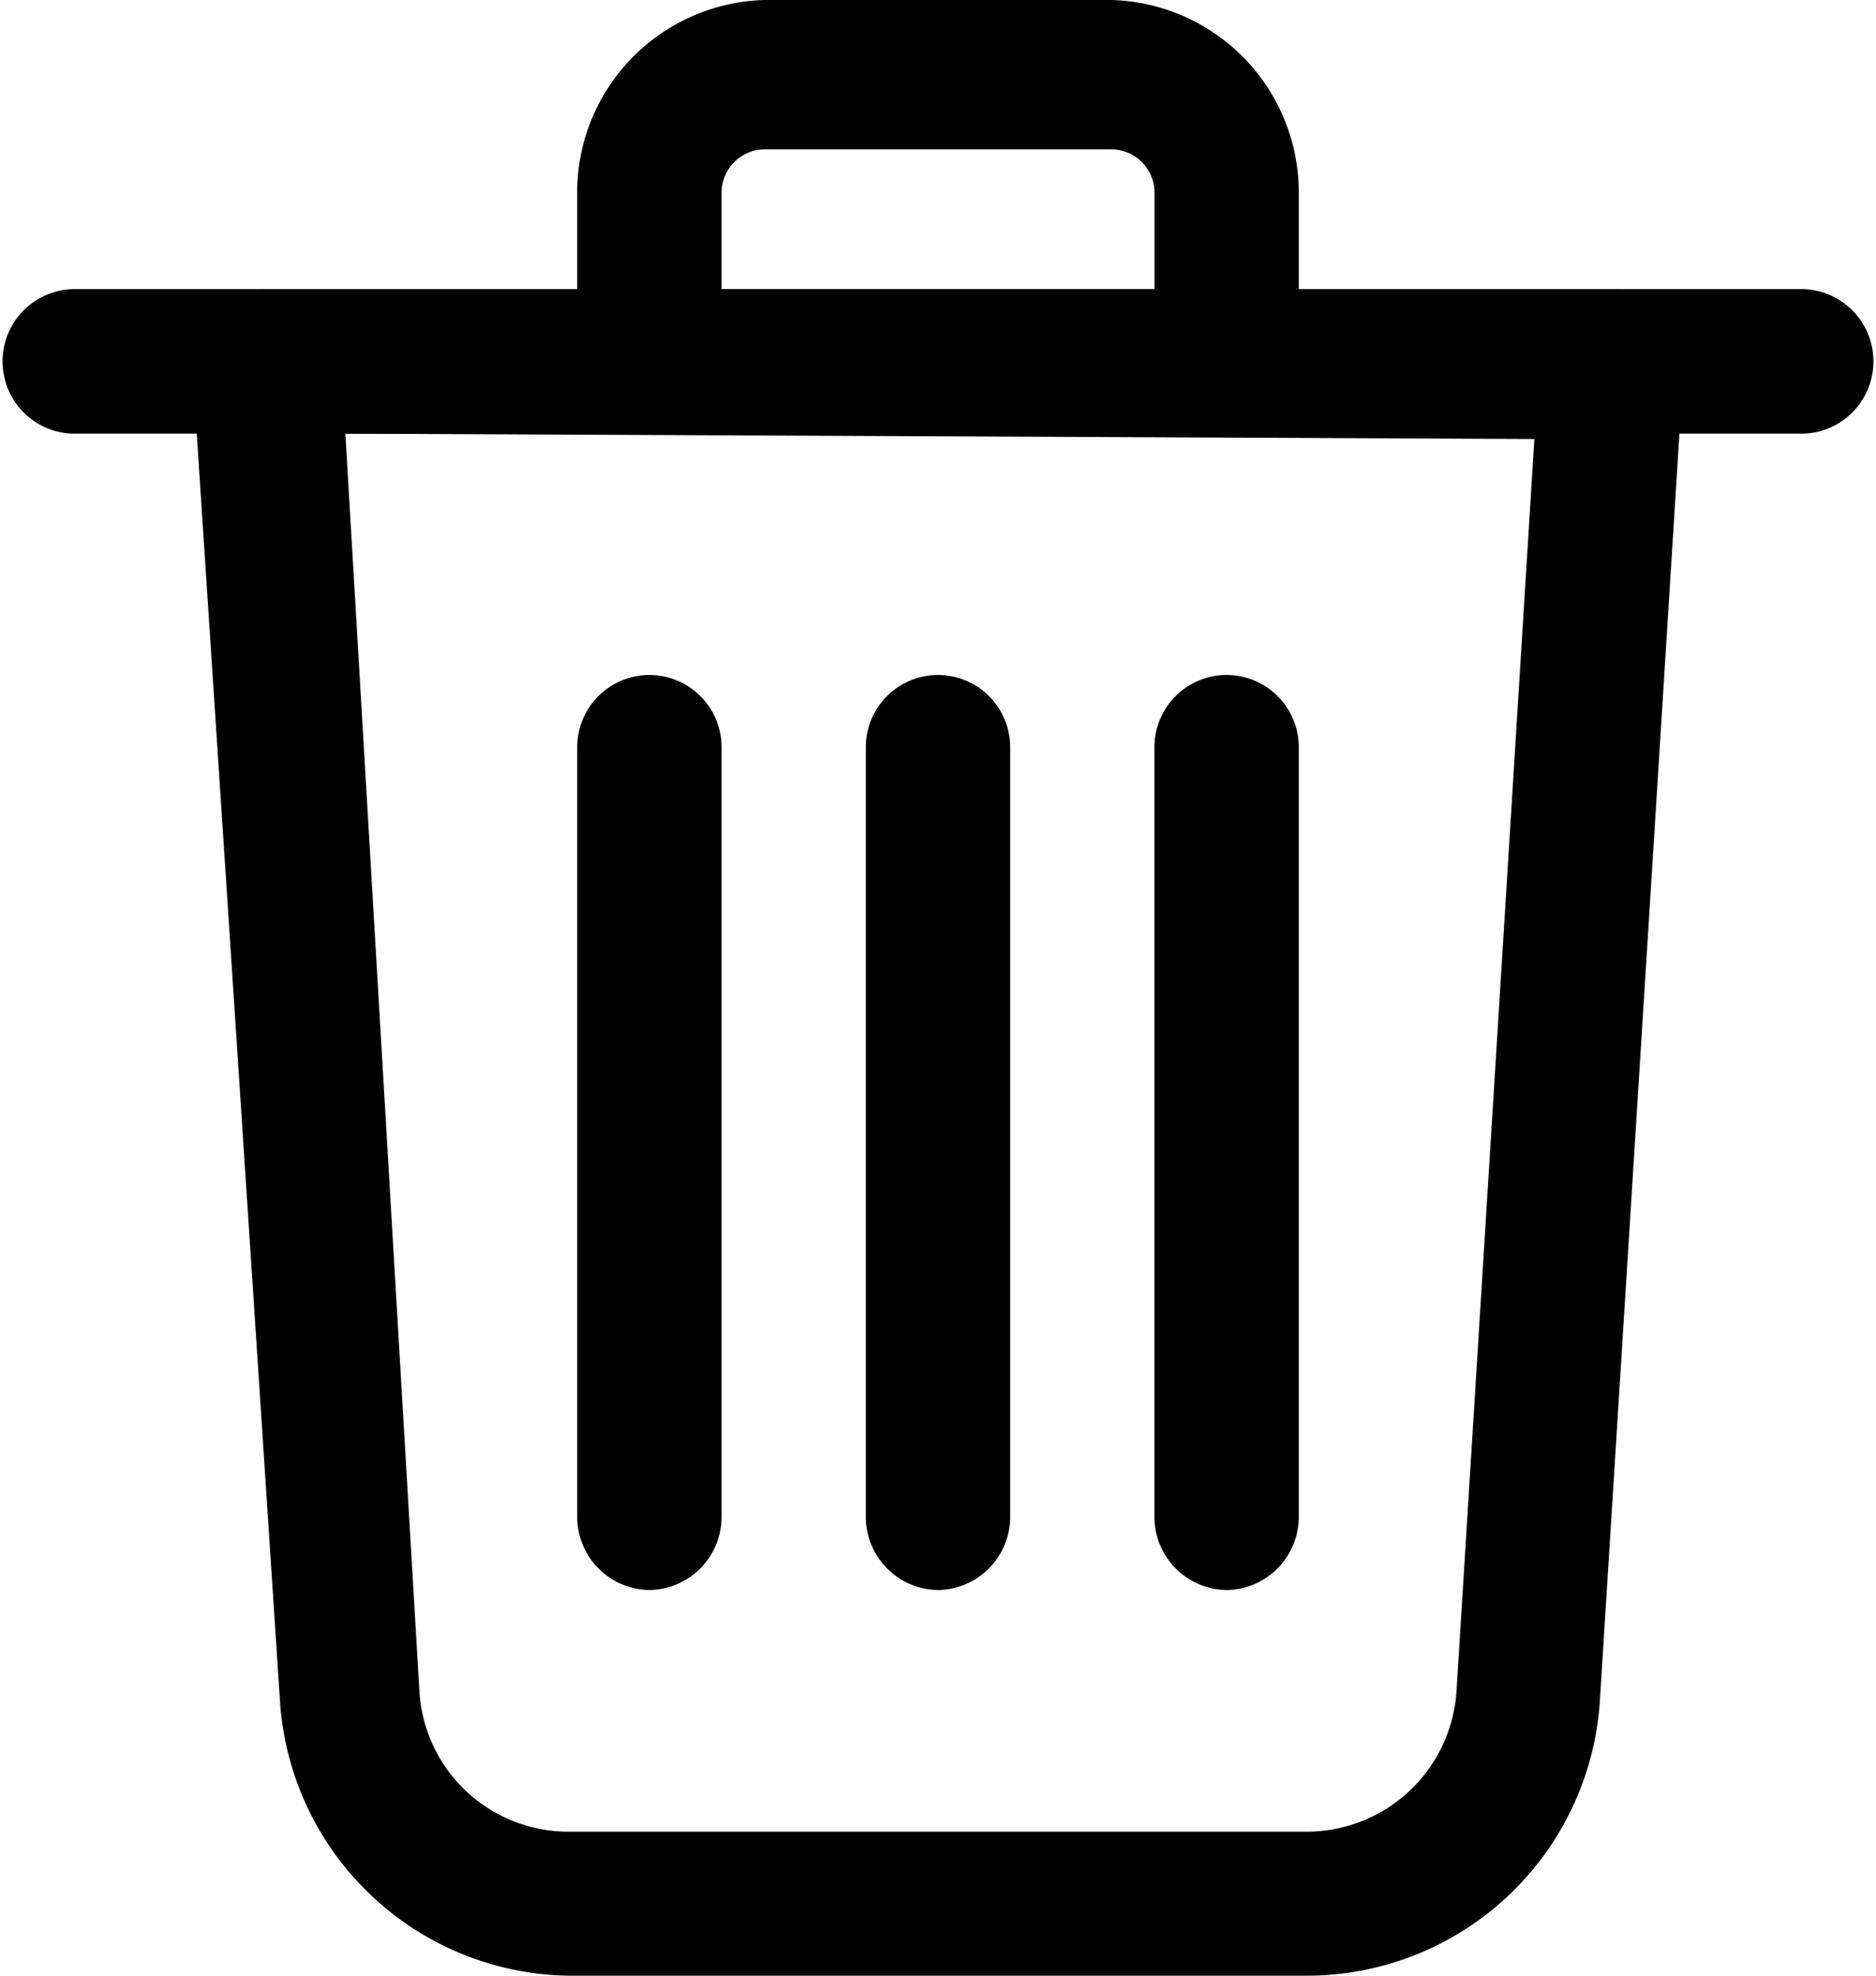 <svg id="Group_763" data-name="Group 763" xmlns="http://www.w3.org/2000/svg" xmlns:xlink="http://www.w3.org/1999/xlink" width="19" height="20" viewBox="0 0 19 20">
  <defs>
    <clipPath id="clip-path">
      <rect id="Rectangle_939" data-name="Rectangle 939" width="19" height="20" fill="none"/>
    </clipPath>
  </defs>
  <g id="Group_762" data-name="Group 762" clip-path="url(#clip-path)">
    <path id="Path_1559" data-name="Path 1559" d="M53.943,81.073H46.46a2.973,2.973,0,0,1-2.923-2.79l-.887-13.5a.742.742,0,0,1,.195-.537A.75.75,0,0,1,43.381,64H57.022a.731.731,0,0,1,.732.73q0,.025,0,.05l-.848,13.5A2.973,2.973,0,0,1,53.943,81.073ZM44.2,65.463,44.95,78.2a1.511,1.511,0,0,0,1.51,1.415h7.483a1.521,1.521,0,0,0,1.51-1.415l.789-12.683Z" transform="translate(-40.702 -61.073)"/>
    <path id="Path_1560" data-name="Path 1560" d="M18.269,65.463H.731A.732.732,0,0,1,.731,64H18.269a.732.732,0,0,1,0,1.463" transform="translate(0 -61.073)"/>
    <path id="Path_1561" data-name="Path 1561" d="M134.577,4.39h-5.846A.741.741,0,0,1,128,3.659V1.9A1.95,1.95,0,0,1,129.9,0h3.508a1.95,1.95,0,0,1,1.9,1.951V3.659a.741.741,0,0,1-.731.732m-5.115-1.463h4.385V1.951a.439.439,0,0,0-.438-.439H129.9a.439.439,0,0,0-.438.439Z" transform="translate(-122.154)"/>
    <path id="Path_1562" data-name="Path 1562" d="M256.731,158.6a.741.741,0,0,1-.731-.732v-7.8a.731.731,0,1,1,1.462,0v7.8a.741.741,0,0,1-.731.732" transform="translate(-244.308 -142.504)"/>
    <path id="Path_1563" data-name="Path 1563" d="M128.731,158.6a.741.741,0,0,1-.731-.732v-7.8a.731.731,0,1,1,1.462,0v7.8a.741.741,0,0,1-.731.732" transform="translate(-122.154 -142.504)"/>
    <path id="Path_1564" data-name="Path 1564" d="M192.731,158.6a.741.741,0,0,1-.731-.732v-7.8a.731.731,0,1,1,1.462,0v7.8a.741.741,0,0,1-.731.732" transform="translate(-183.231 -142.504)"/>
  </g>
</svg>
